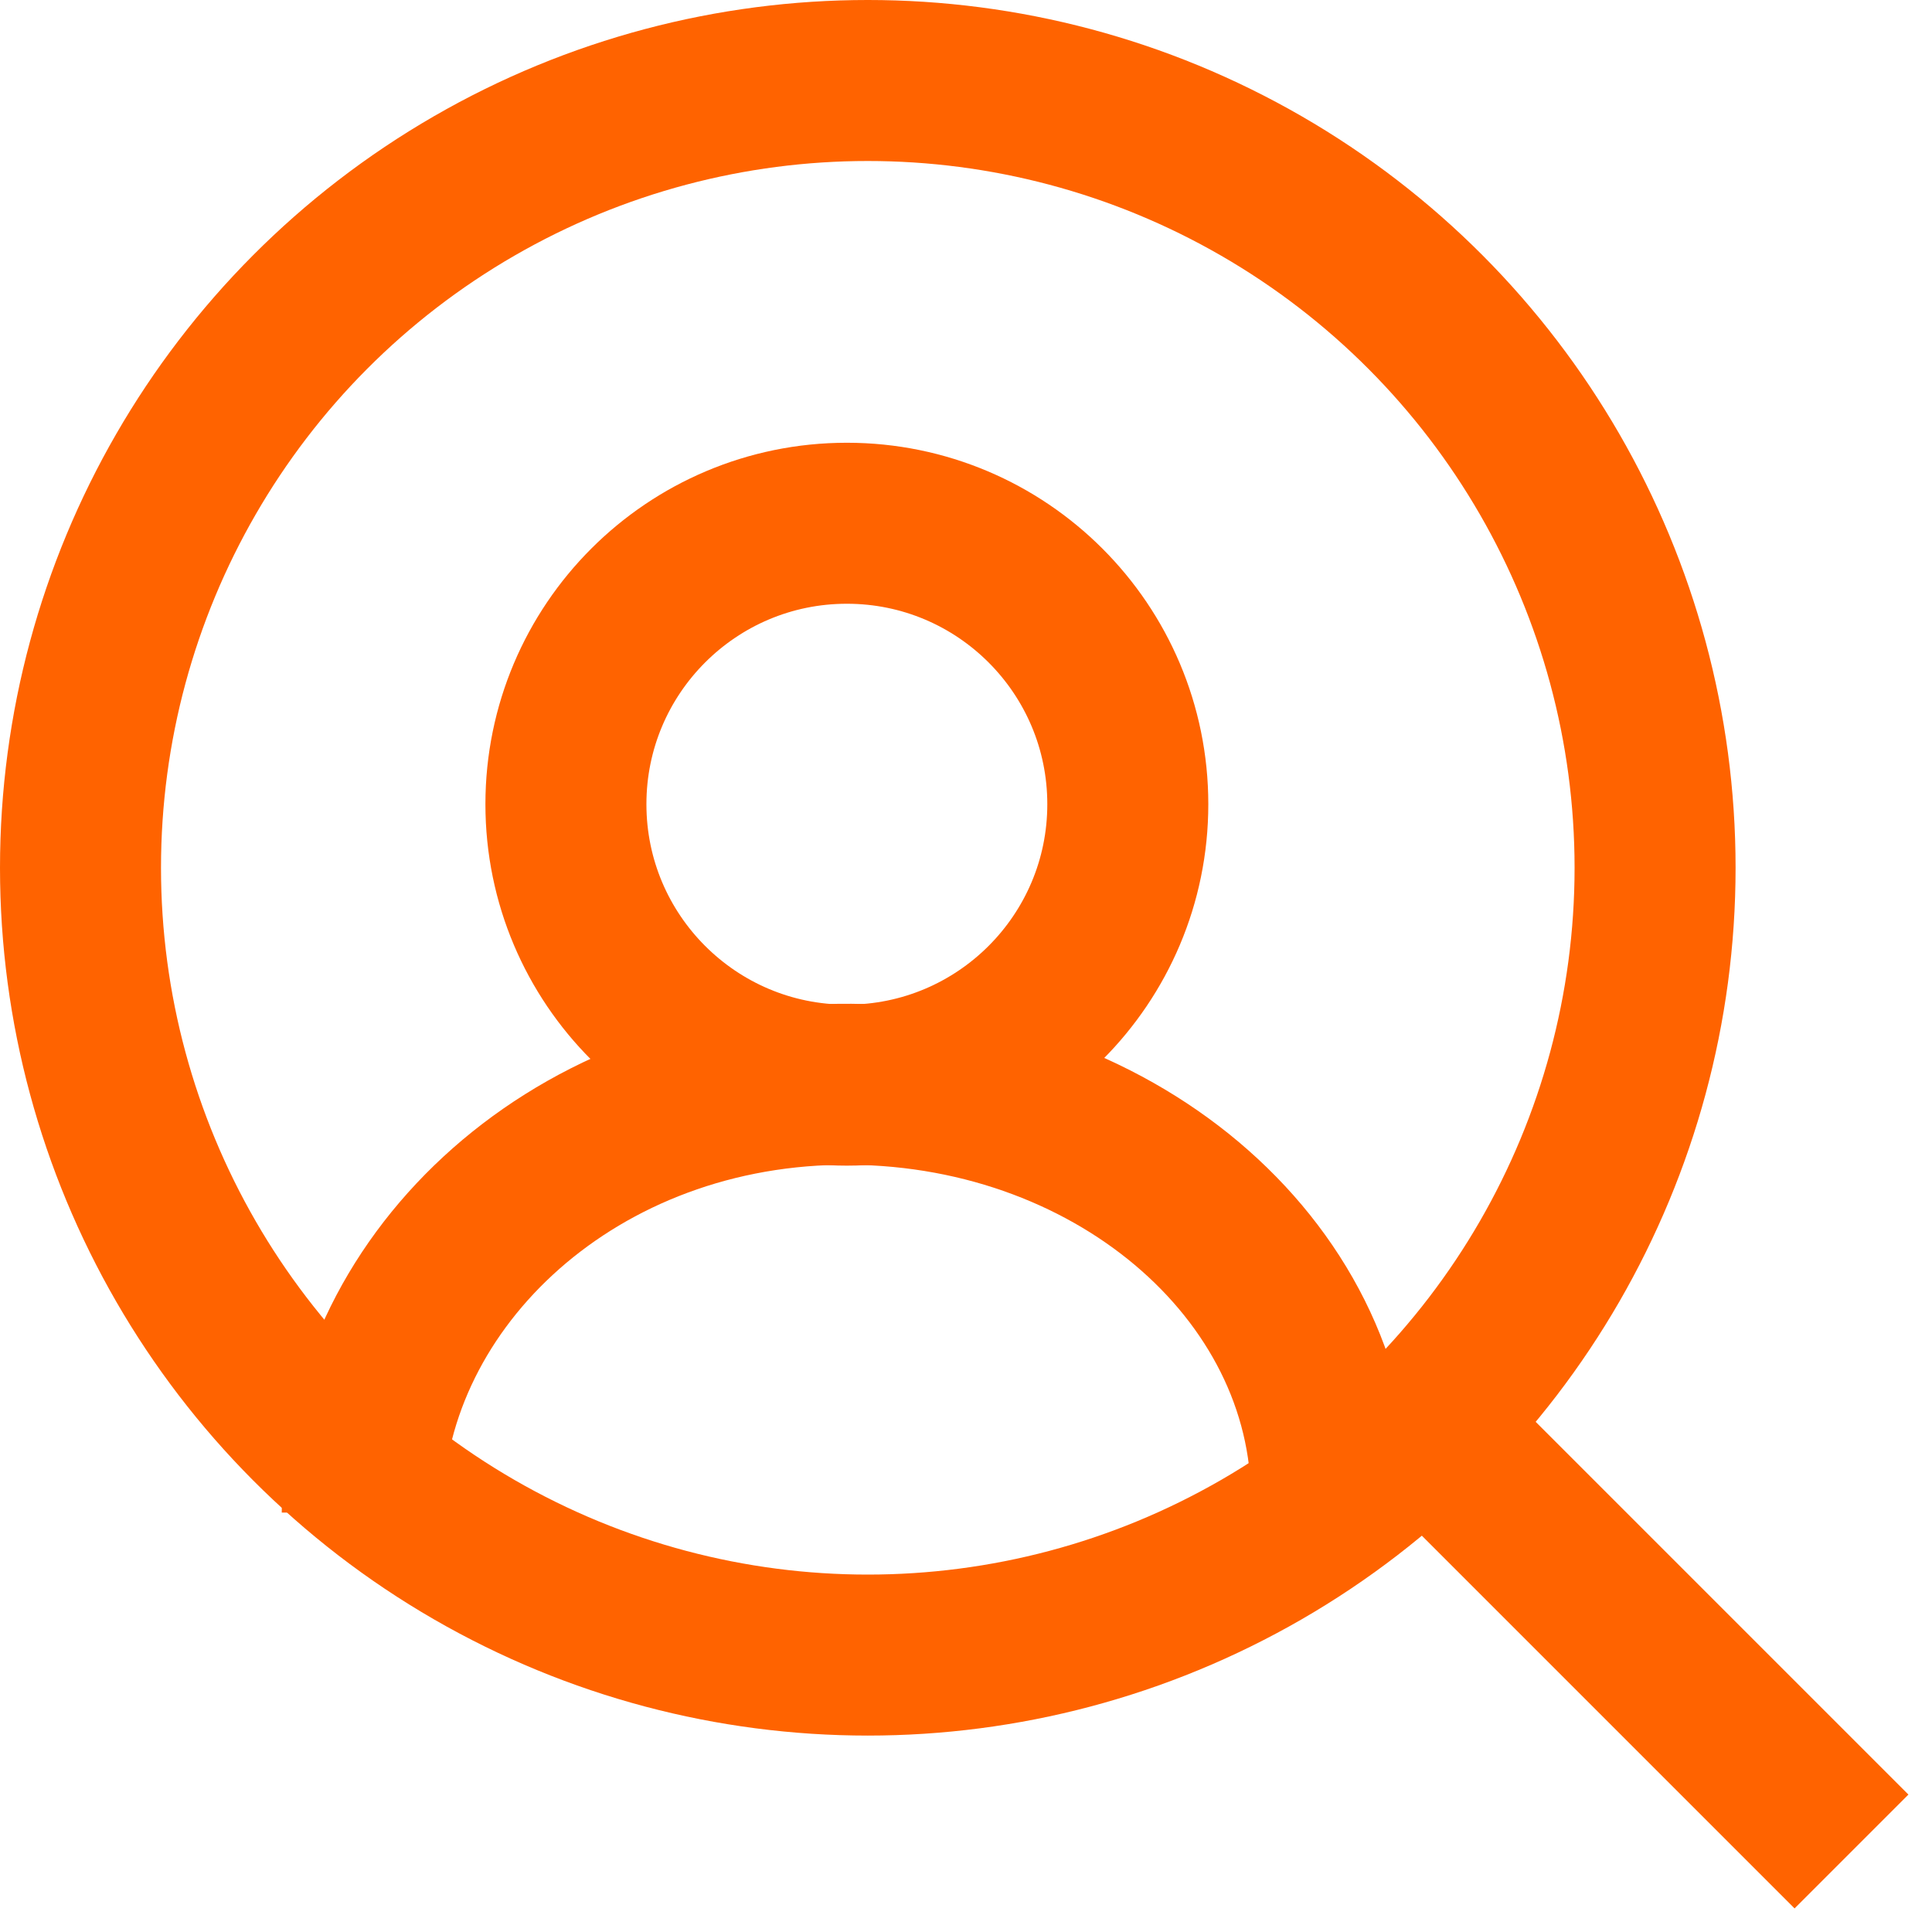 <svg id="Layer_1" data-name="Layer 1" xmlns="http://www.w3.org/2000/svg" viewBox="0 0 24 24"><defs><style>.cls-1{fill:none;stroke:#ff6300;stroke-width:2px;}</style></defs><g id="Ball"><circle class="cls-1" cx="10.78" cy="10.78" r="9.78"/></g><line class="cls-1" x1="17.63" y1="17.63" x2="23" y2="23"/><path class="cls-1" d="M16.54,18.62c0-2.87-2.75-5.2-6.13-5.15S4.5,16,4.5,18.79"/><circle class="cls-1" cx="10.52" cy="9.99" r="3.49"/></svg>